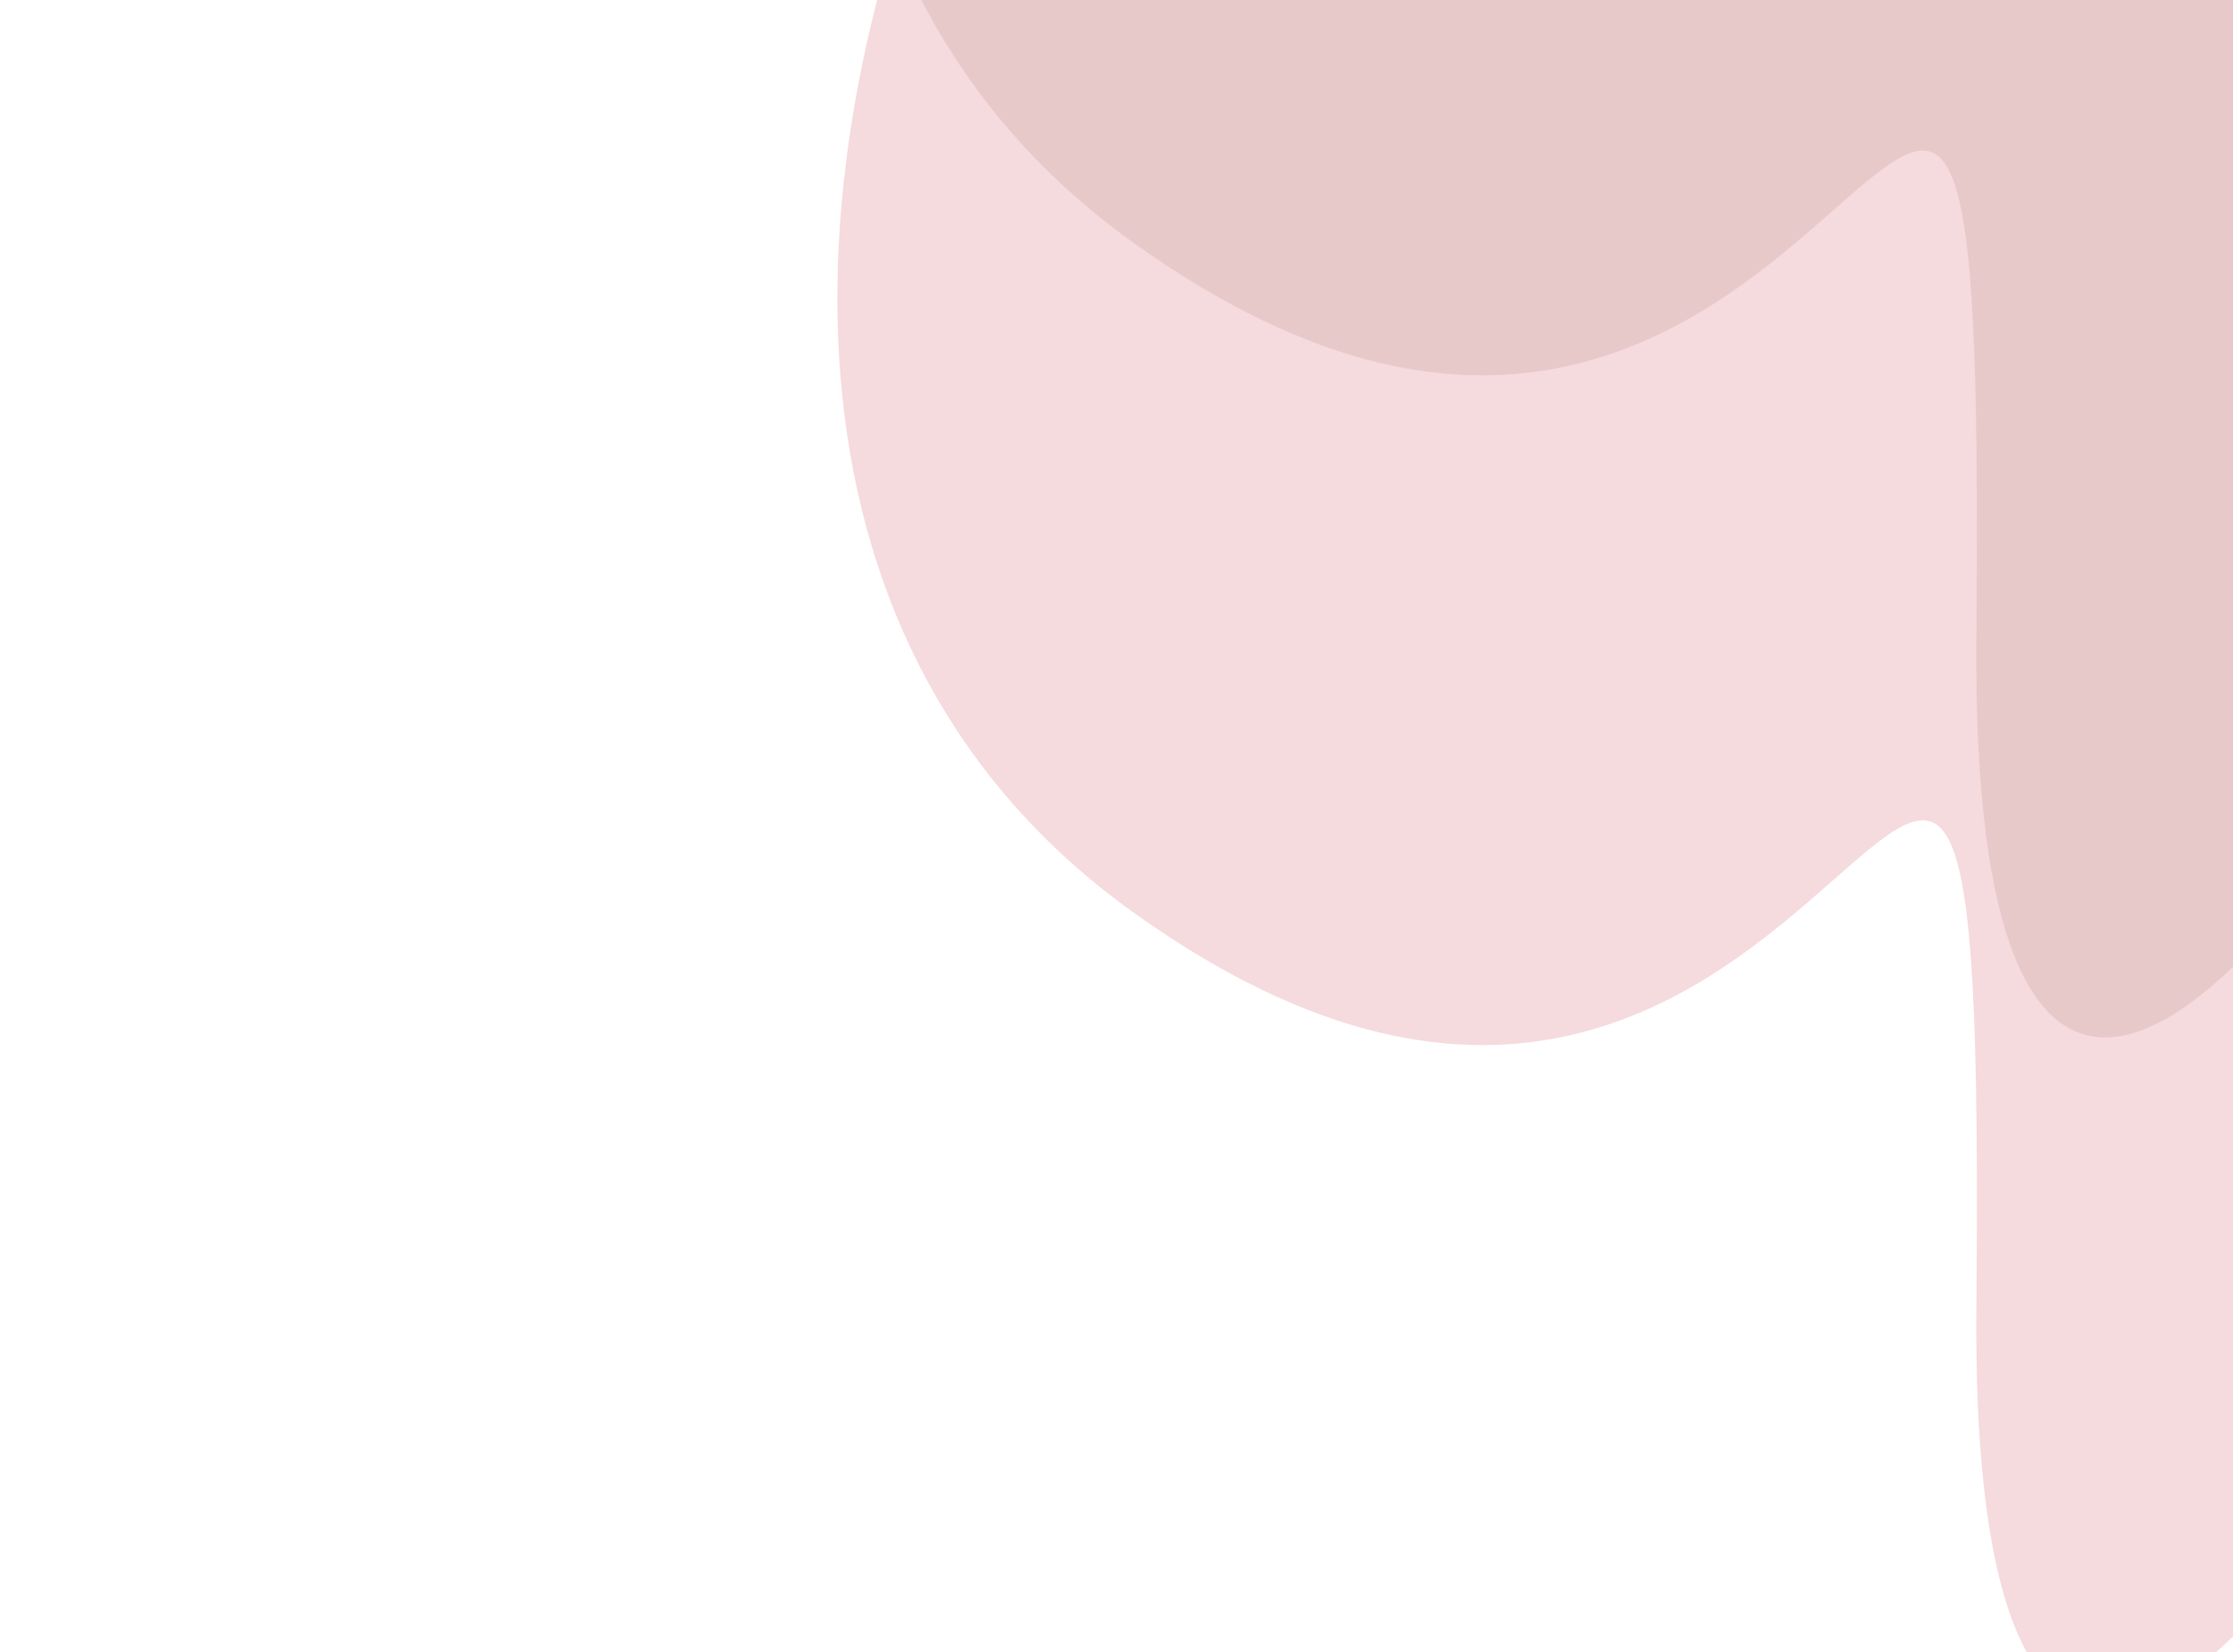 <svg width="400" height="296" viewBox="0 0 400 296" fill="none" xmlns="http://www.w3.org/2000/svg">
<g opacity="0.4" filter="url(#filter0_f_83_1083)">
<path d="M502 -79.86C502 40.943 352.209 315.669 354.029 114.204C355.848 -87.261 332.803 136.406 203.025 43.486C73.247 -49.435 208.483 -296.127 322.494 -296.127C436.505 -296.127 502 -200.663 502 -79.86Z" fill="#CBB8A9"/>
</g>
<g opacity="0.4" filter="url(#filter1_f_83_1083)">
<path d="M502 40.14C502 160.943 352.209 435.669 354.029 234.204C355.848 32.739 332.803 256.406 203.025 163.486C73.247 70.565 208.483 -176.127 322.494 -176.127C436.505 -176.127 502 -80.663 502 40.14Z" fill="#E7A2AC"/>
</g>
<defs>
<filter id="filter0_f_83_1083" x="0" y="-446.127" width="652" height="782.007" filterUnits="userSpaceOnUse" color-interpolation-filters="sRGB">
<feFlood flood-opacity="0" result="BackgroundImageFix"/>
<feBlend mode="normal" in="SourceGraphic" in2="BackgroundImageFix" result="shape"/>
<feGaussianBlur stdDeviation="75" result="effect1_foregroundBlur_83_1083"/>
</filter>
<filter id="filter1_f_83_1083" x="0" y="-326.127" width="652" height="782.007" filterUnits="userSpaceOnUse" color-interpolation-filters="sRGB">
<feFlood flood-opacity="0" result="BackgroundImageFix"/>
<feBlend mode="normal" in="SourceGraphic" in2="BackgroundImageFix" result="shape"/>
<feGaussianBlur stdDeviation="75" result="effect1_foregroundBlur_83_1083"/>
</filter>
</defs>
</svg>
